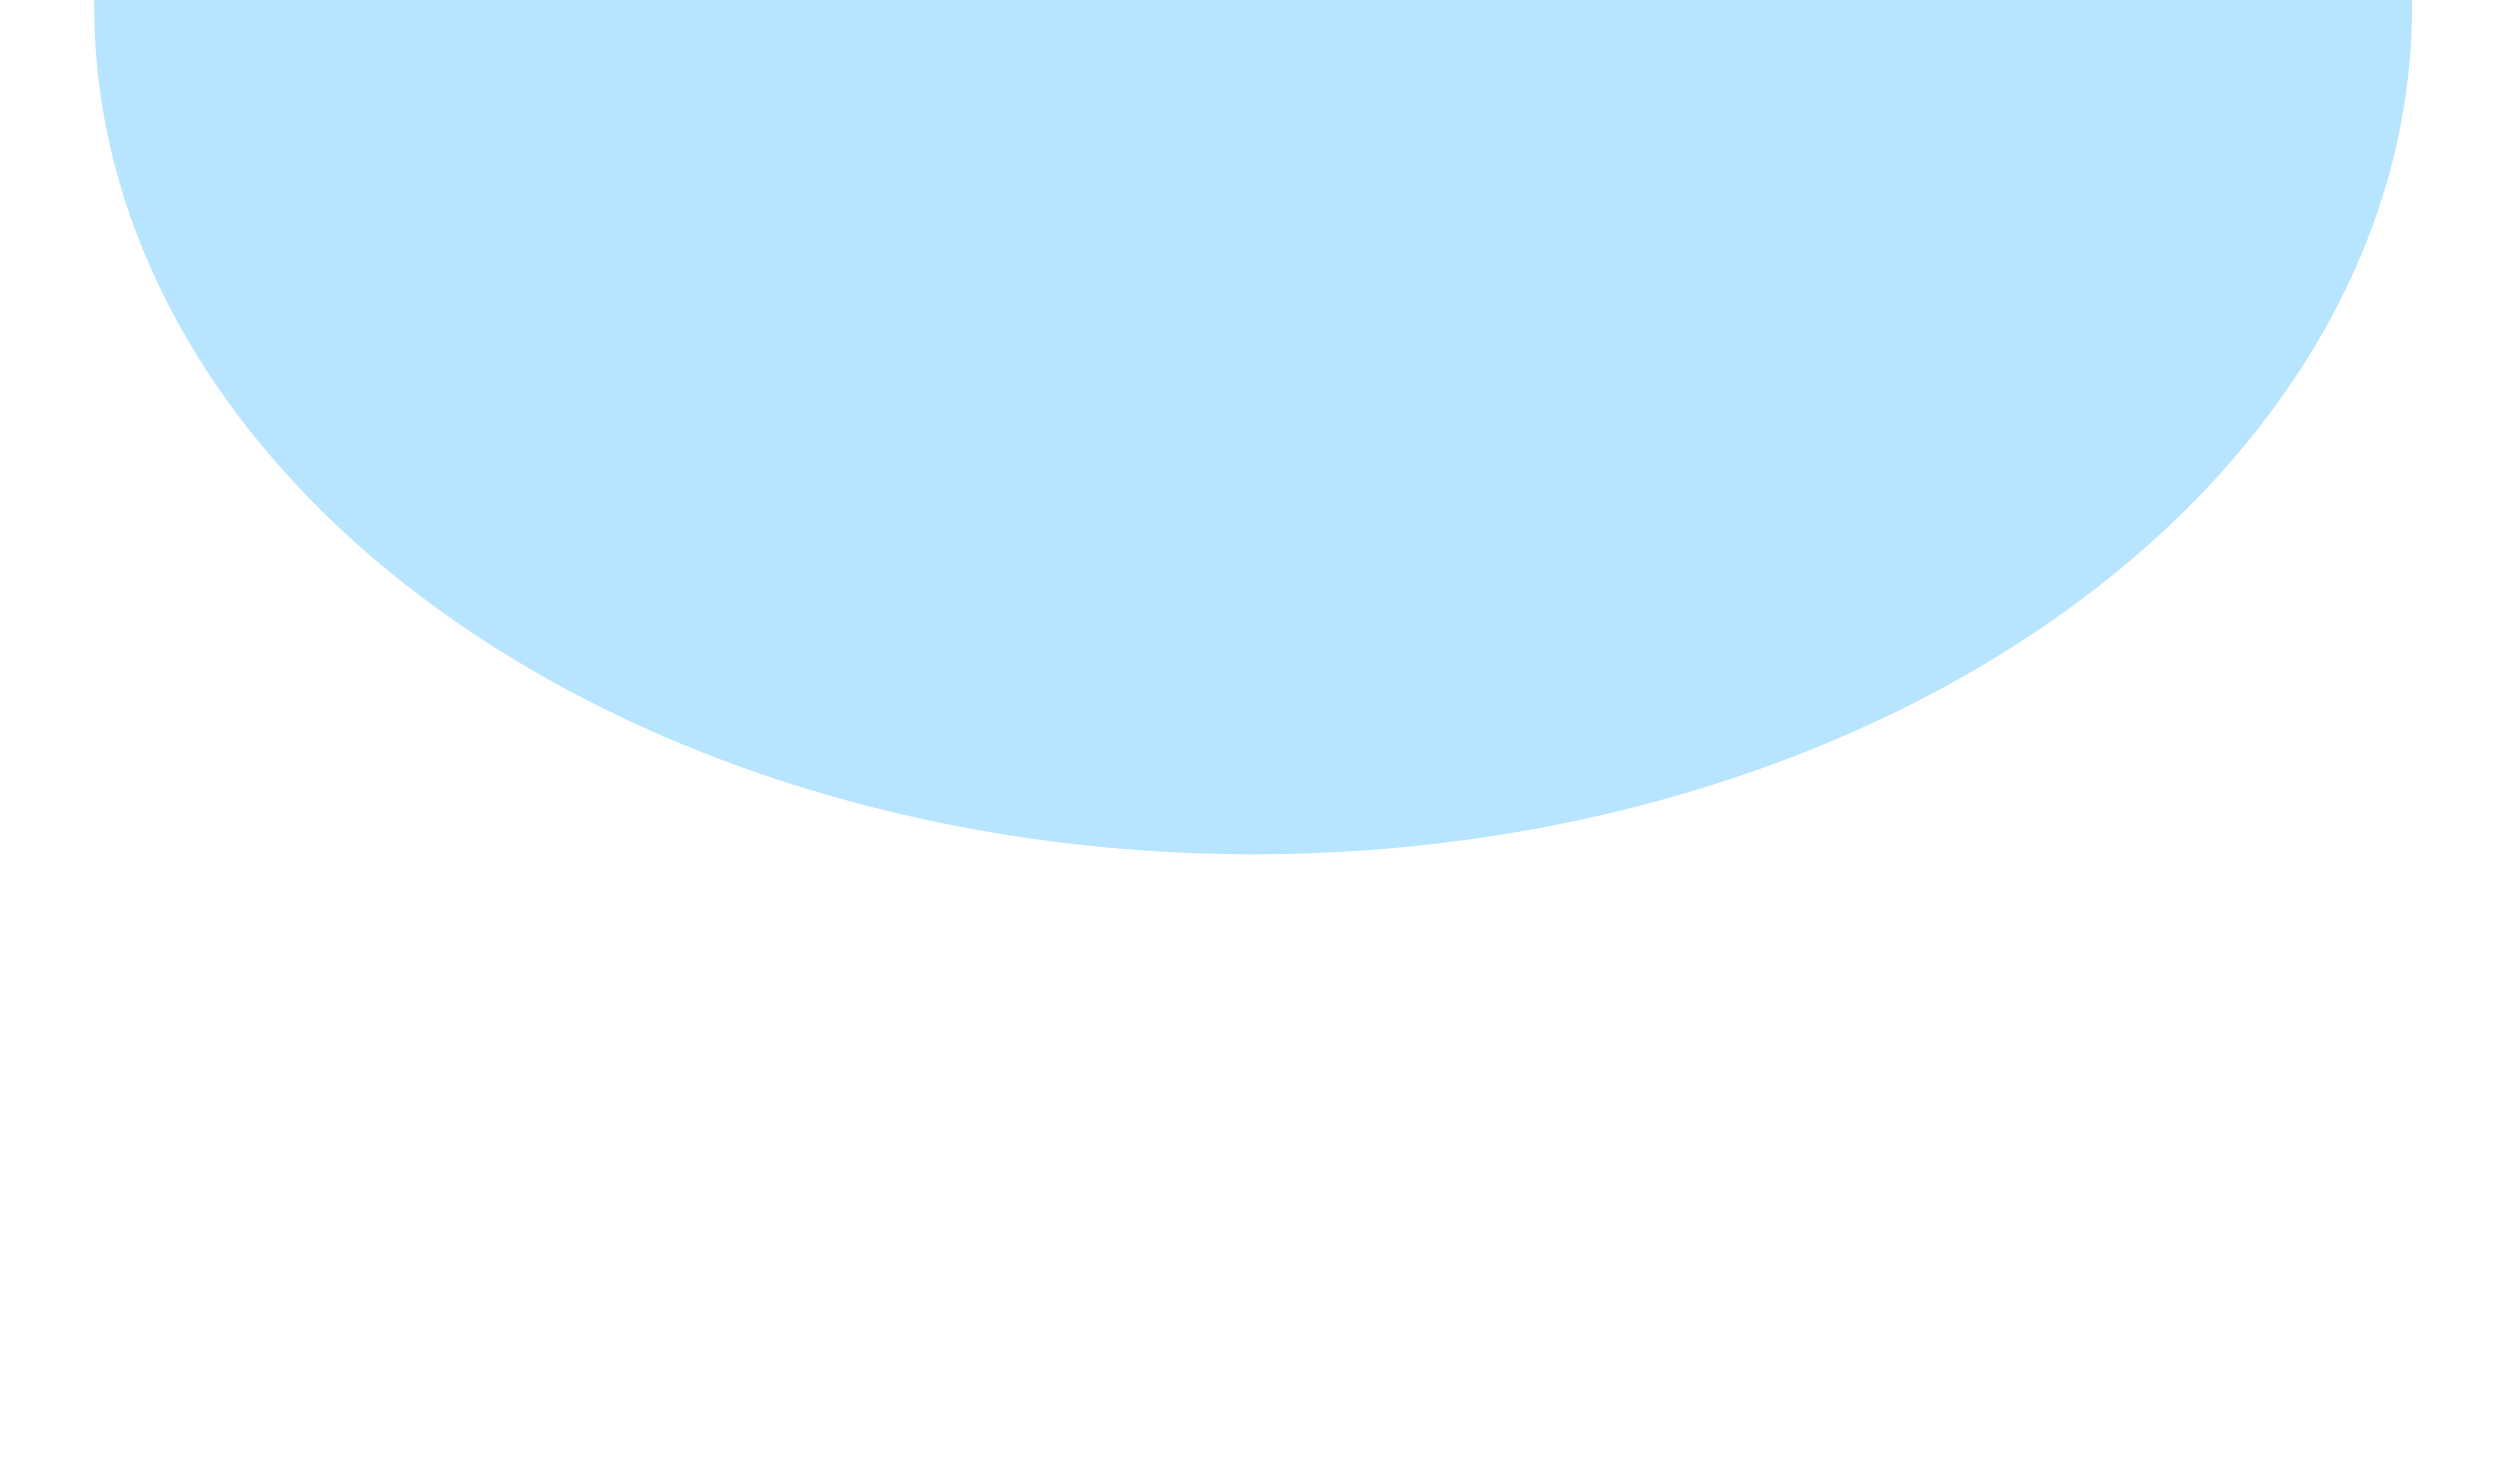 <?xml version="1.0" encoding="UTF-8" standalone="no"?>
<svg
   width="398"
   height="236"
   viewBox="0 0 398 236"
   fill="none"
   version="1.1"
   id="svg1"
   sodipodi:docname="blurbg.svg"
   inkscape:version="1.3 (0e150ed6c4, 2023-07-21)"
   xmlns:inkscape="http://www.inkscape.org/namespaces/inkscape"
   xmlns:sodipodi="http://sodipodi.sourceforge.net/DTD/sodipodi-0.dtd"
   xmlns="http://www.w3.org/2000/svg"
   xmlns:svg="http://www.w3.org/2000/svg">
  <sodipodi:namedview
     id="namedview1"
     pagecolor="#ffffff"
     bordercolor="#000000"
     borderopacity="0.25"
     inkscape:showpageshadow="2"
     inkscape:pageopacity="0.0"
     inkscape:pagecheckerboard="0"
     inkscape:deskcolor="#d1d1d1"
     inkscape:zoom="1.6557789"
     inkscape:cx="199"
     inkscape:cy="117.76935"
     inkscape:window-width="1280"
     inkscape:window-height="650"
     inkscape:window-x="-6"
     inkscape:window-y="-6"
     inkscape:window-maximized="1"
     inkscape:current-layer="g1" />
  <g
     opacity="0.7"
     filter="url(#filter0_f_2_74)"
     id="g1">
    <ellipse
       cx="199.5"
       cy="1"
       rx="184.5"
       ry="135"
       fill="#ffd798"
       id="ellipse1"
       style="fill:#98d8ff;fill-opacity:1" />
  </g>
  <defs
     id="defs1">
    <filter
       id="filter0_f_2_74"
       x="-85"
       y="-234"
       width="569"
       height="470"
       filterUnits="userSpaceOnUse"
       color-interpolation-filters="sRGB">
      <feFlood
         flood-opacity="0"
         result="BackgroundImageFix"
         id="feFlood1" />
      <feBlend
         mode="normal"
         in="SourceGraphic"
         in2="BackgroundImageFix"
         result="shape"
         id="feBlend1" />
      <feGaussianBlur
         stdDeviation="50"
         result="effect1_foregroundBlur_2_74"
         id="feGaussianBlur1" />
    </filter>
  </defs>
</svg>
